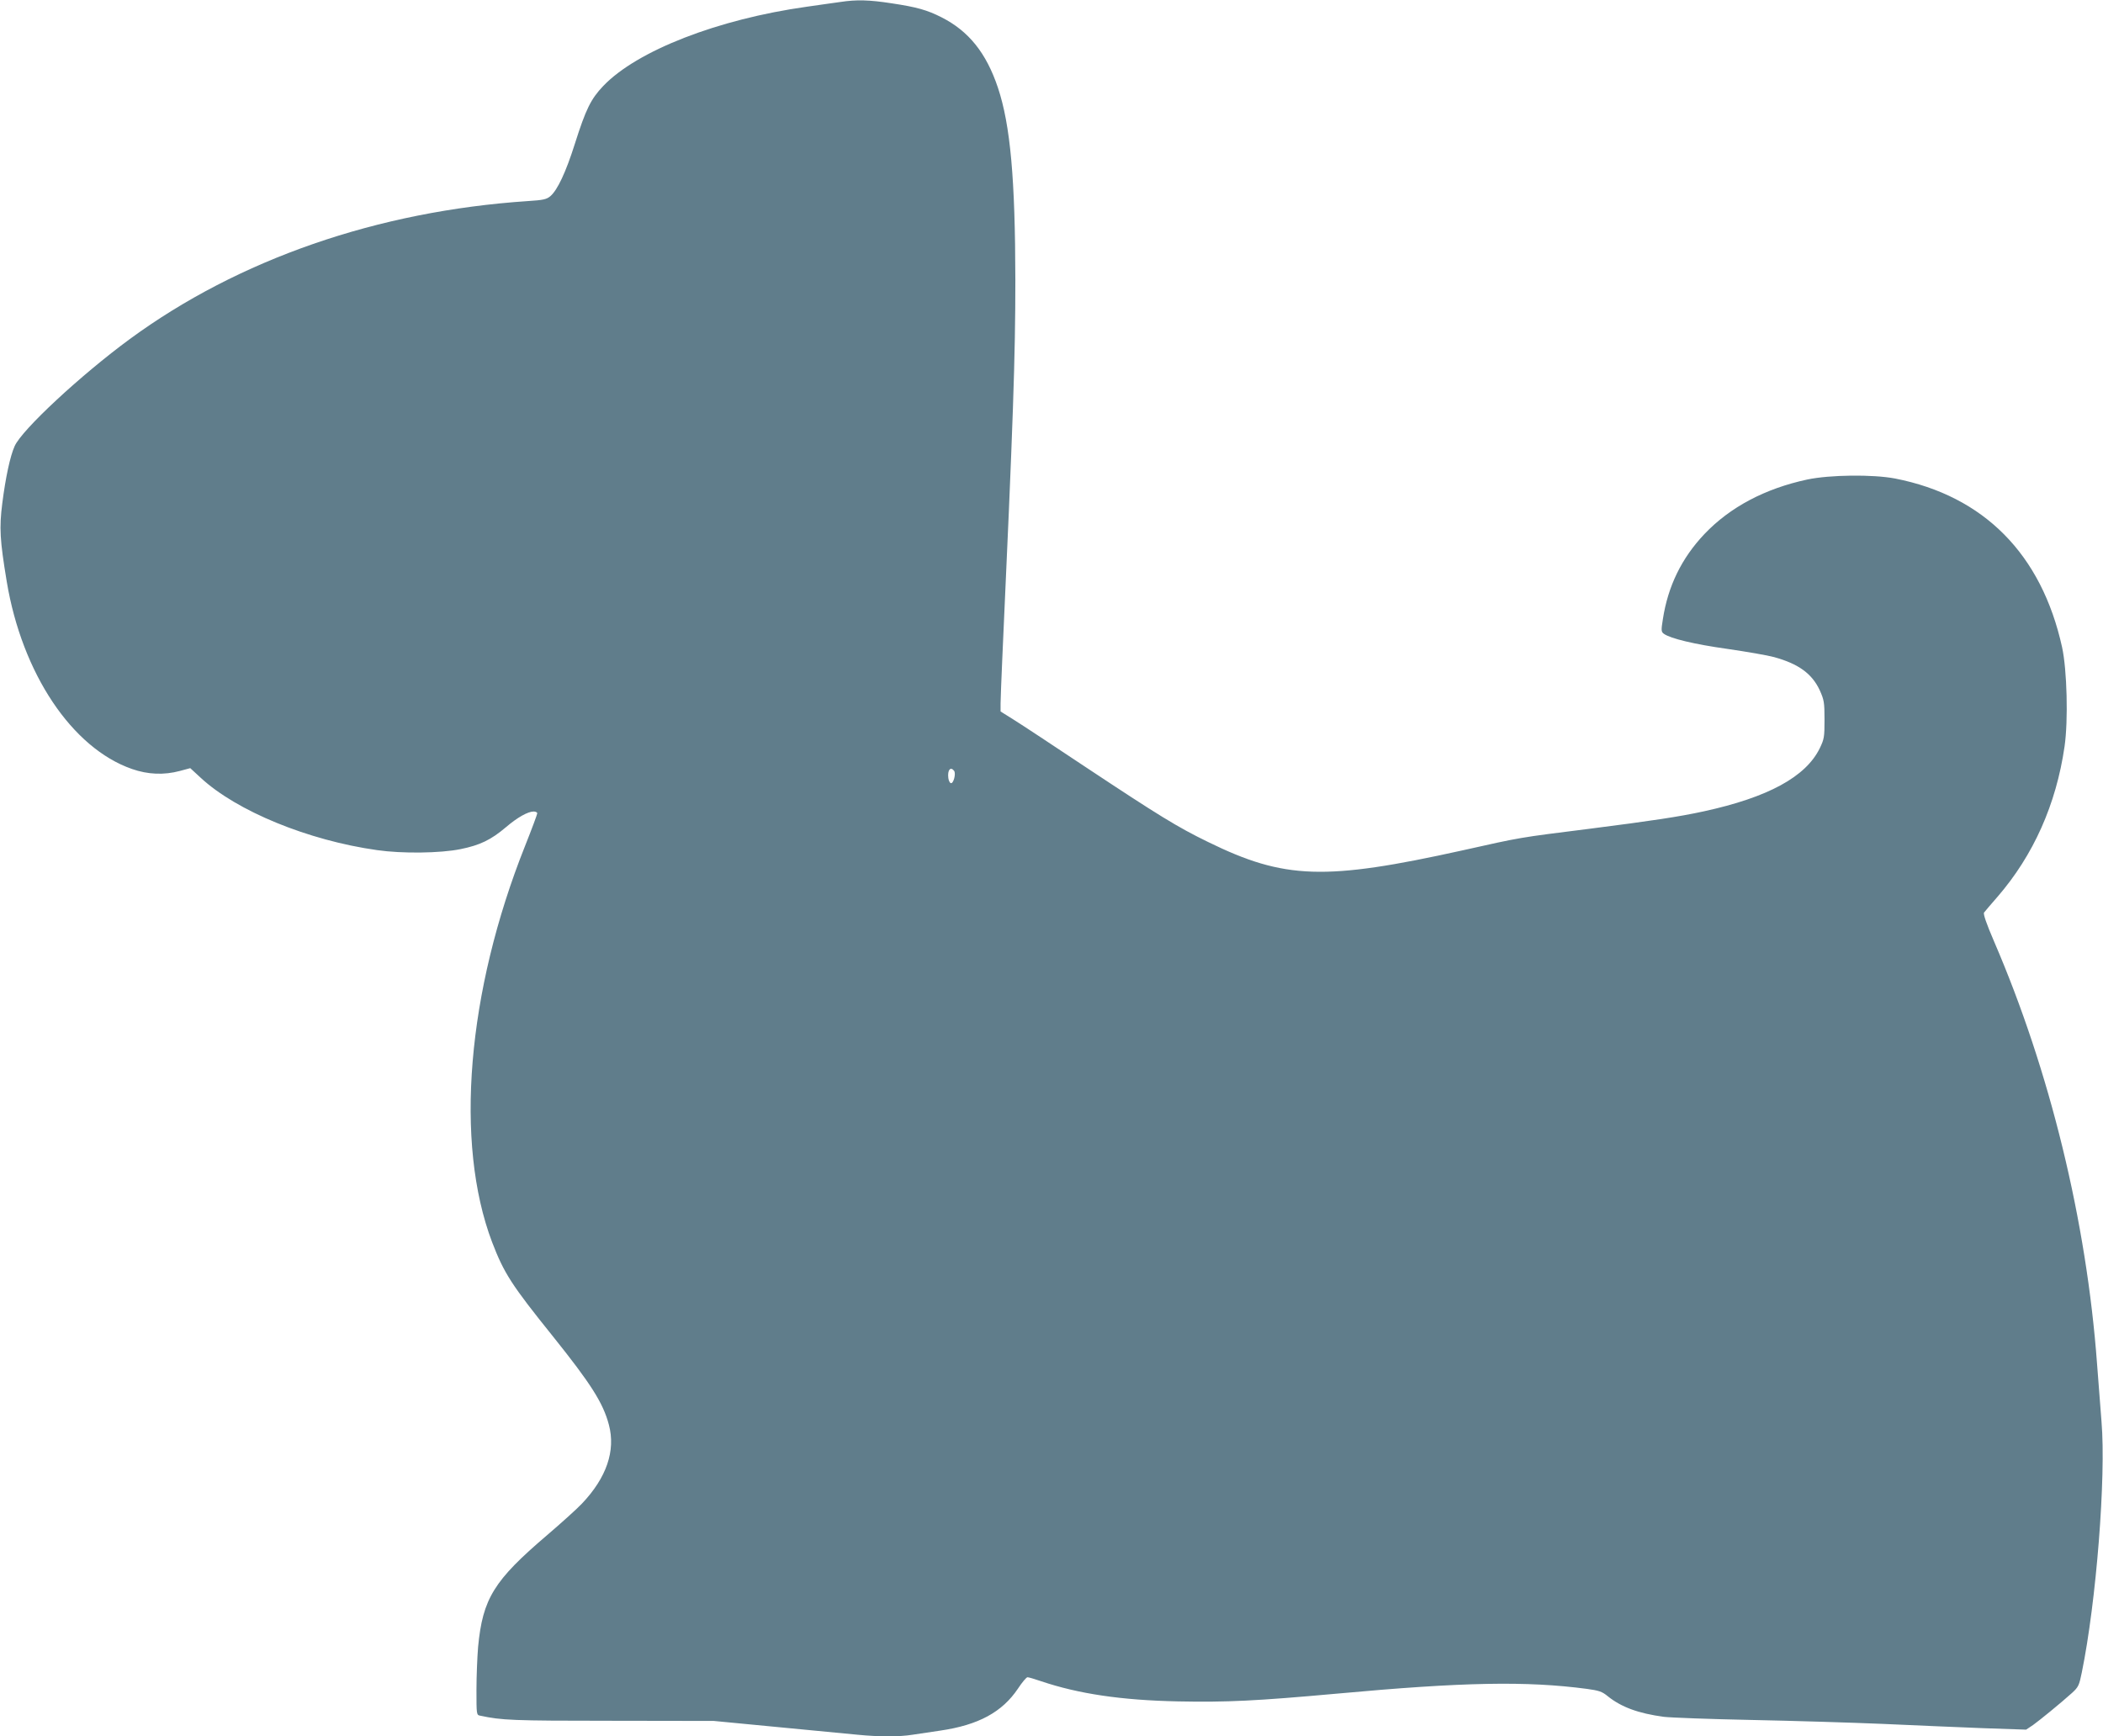 <?xml version="1.0" standalone="no"?>
<!DOCTYPE svg PUBLIC "-//W3C//DTD SVG 20010904//EN"
 "http://www.w3.org/TR/2001/REC-SVG-20010904/DTD/svg10.dtd">
<svg version="1.0" xmlns="http://www.w3.org/2000/svg"
 width="1280pt" height="1057pt" viewBox="0 0 1280 1057"
 preserveAspectRatio="xMidYMid meet">
<g transform="translate(0,1057) scale(0.1,-0.1)"
fill="#607d8b" stroke="none">
<path d="M5115 10558 c-33 -4 -125 -18 -205 -29 -541 -76 -1032 -267 -1238
-482 -76 -80 -106 -141 -173 -352 -55 -174 -106 -282 -149 -319 -24 -20 -44
-24 -137 -30 -915 -61 -1762 -355 -2423 -840 -297 -218 -657 -552 -701 -652
-27 -60 -55 -190 -75 -347 -19 -150 -15 -223 27 -477 93 -559 397 -1014 762
-1141 97 -34 195 -38 292 -12 l63 17 64 -59 c218 -202 653 -381 1073 -440 153
-22 385 -19 508 6 118 24 185 56 277 134 69 59 133 95 168 95 12 0 22 -5 22
-11 0 -6 -33 -95 -74 -198 -354 -888 -430 -1807 -201 -2412 73 -190 117 -259
372 -576 229 -286 304 -403 339 -536 42 -158 -14 -322 -164 -480 -31 -33 -127
-119 -212 -192 -324 -276 -392 -386 -420 -680 -5 -60 -10 -179 -10 -262 0
-150 0 -153 23 -157 130 -28 196 -31 797 -31 l625 -1 385 -37 c212 -20 432
-41 490 -47 131 -13 255 -13 334 0 33 5 109 16 168 25 234 34 378 113 474 256
25 38 51 69 58 69 7 0 44 -11 82 -24 228 -77 489 -116 834 -123 297 -6 478 3
965 47 774 71 1155 78 1525 29 72 -10 91 -16 125 -44 83 -67 187 -105 342
-126 43 -5 283 -14 533 -19 250 -5 610 -16 800 -24 190 -9 464 -20 609 -26
l263 -9 42 28 c43 31 168 133 238 196 38 35 43 45 59 124 88 430 148 1189 120
1526 -6 77 -18 235 -27 350 -64 871 -287 1785 -627 2574 -47 109 -67 168 -61
176 5 7 42 50 82 96 218 252 357 562 408 915 23 159 15 466 -15 604 -125 567
-476 921 -1016 1027 -136 26 -397 23 -535 -6 -256 -55 -469 -167 -626 -332
-139 -147 -222 -317 -253 -519 -11 -68 -10 -76 6 -88 40 -29 186 -64 386 -92
117 -17 245 -39 285 -50 149 -41 231 -101 278 -202 26 -58 29 -73 29 -178 0
-107 -2 -119 -29 -175 -85 -174 -315 -299 -706 -384 -152 -33 -311 -57 -695
-106 -438 -55 -413 -51 -771 -131 -841 -186 -1085 -178 -1552 51 -185 90 -300
161 -742 454 -195 130 -392 260 -437 288 l-83 52 0 48 c0 26 5 145 10 263 67
1466 80 1849 80 2315 -1 616 -30 943 -106 1171 -71 212 -178 345 -344 429 -87
44 -150 62 -304 85 -136 21 -213 23 -311 8z m692 -4680 c13 -17 -4 -81 -20
-75 -7 2 -13 16 -15 31 -6 48 13 72 35 44z"/>
</g>
</svg>
